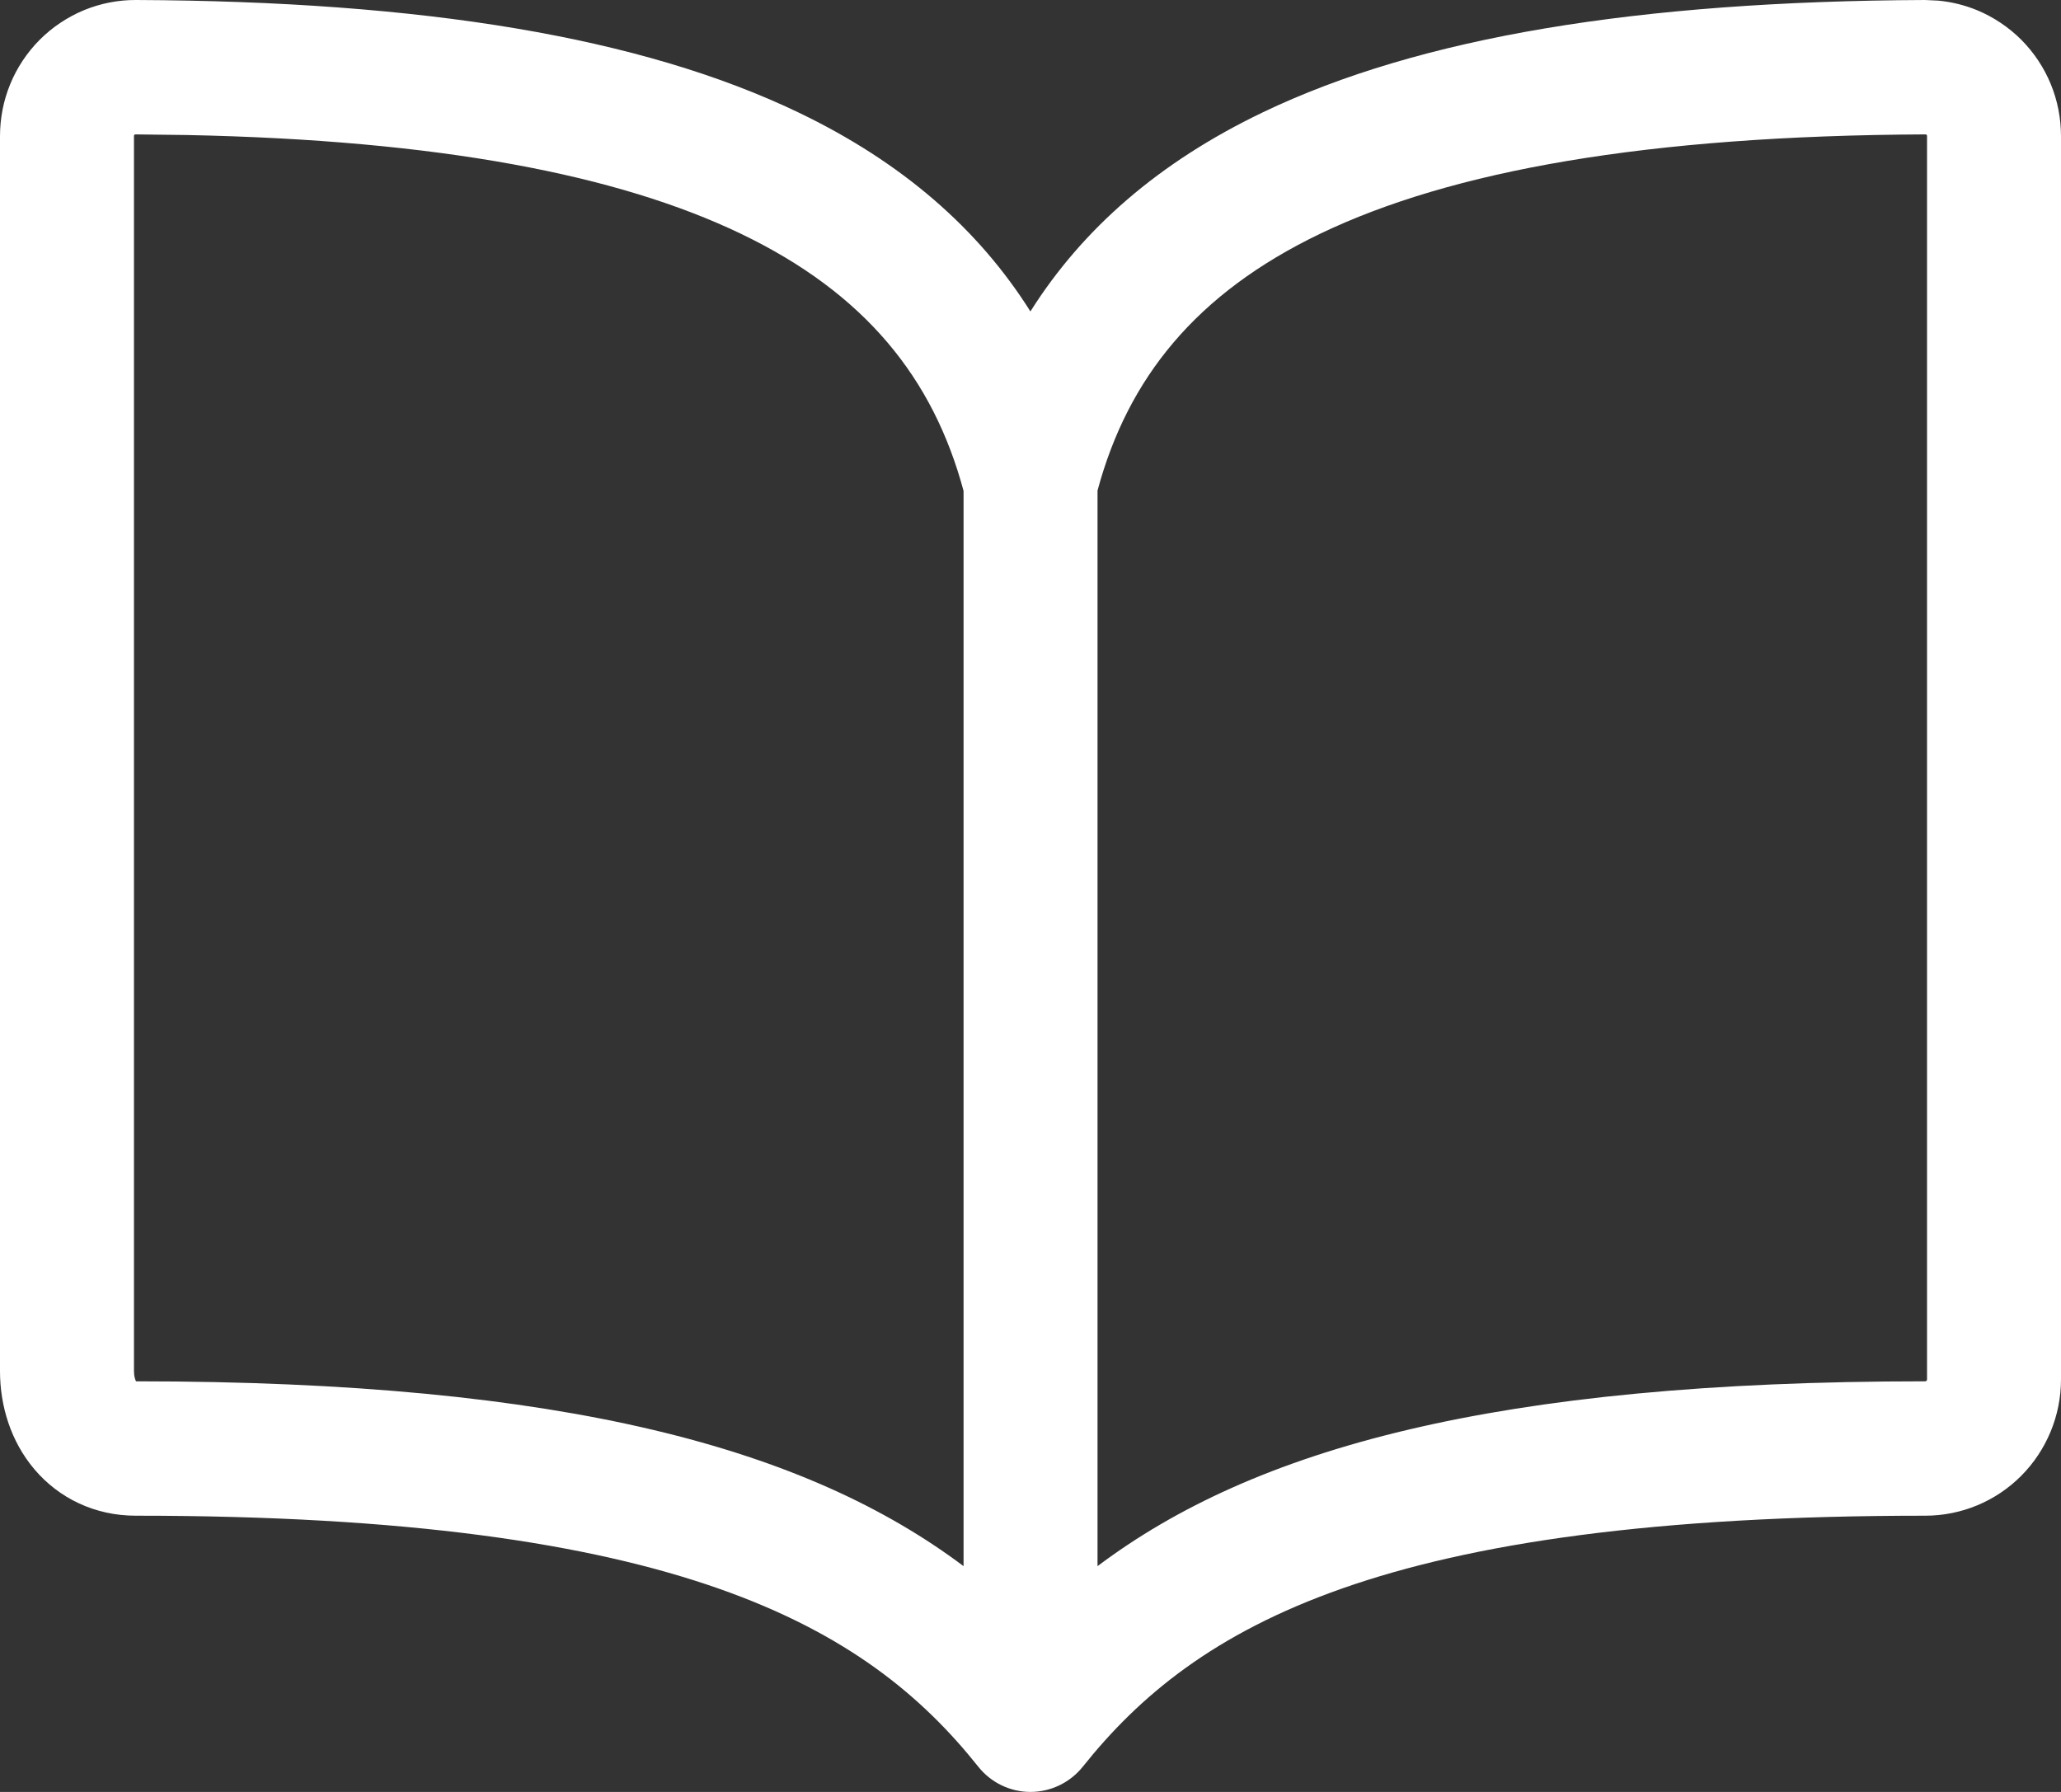 <svg width="23" height="20" viewBox="0 0 23 20" fill="none" xmlns="http://www.w3.org/2000/svg">
<rect x="0" y="0" width="23" height="20" fill="#333333" stroke="none"/>
<path d="M21.505 1.518C21.505 1.515 21.505 1.513 21.504 1.511C21.503 1.509 21.502 1.506 21.5 1.505C21.499 1.503 21.497 1.502 21.495 1.501L21.488 1.5C18.372 1.514 16.198 1.906 14.734 2.608C13.345 3.275 12.586 4.222 12.248 5.475V17.48C13.992 16.169 16.673 15.417 21.485 15.417C21.491 15.417 21.496 15.414 21.5 15.41C21.503 15.406 21.505 15.401 21.505 15.396V1.518ZM23 15.396C23 15.799 22.84 16.186 22.556 16.472C22.272 16.757 21.887 16.917 21.485 16.917C15.429 16.917 13.34 18.143 12.083 19.719C11.941 19.896 11.726 20 11.499 20C11.273 20 11.058 19.896 10.917 19.718C9.669 18.151 7.57 16.917 1.515 16.917C1.058 16.917 0.658 16.722 0.384 16.399C0.12 16.087 2.17138e-06 15.691 2.17138e-06 15.303V1.521C-0 1.321 0.038 1.124 0.114 0.939C0.19 0.754 0.302 0.586 0.443 0.444C0.584 0.303 0.752 0.191 0.936 0.114C1.121 0.038 1.318 -0.001 1.518 9.99362e-06H1.519C4.719 0.014 7.153 0.412 8.91 1.255C10.065 1.809 10.918 2.553 11.499 3.476C12.081 2.553 12.935 1.809 14.09 1.255C15.847 0.412 18.282 0.014 21.482 9.99362e-06L21.631 0.007C21.779 0.021 21.925 0.057 22.064 0.114C22.248 0.191 22.416 0.303 22.557 0.444C22.698 0.586 22.81 0.754 22.886 0.939C22.962 1.124 23 1.321 23 1.521V15.396ZM1.495 15.303C1.495 15.366 1.51 15.401 1.518 15.417C6.325 15.417 9.011 16.173 10.753 17.48V5.479C10.415 4.224 9.657 3.275 8.266 2.608C6.894 1.95 4.897 1.564 2.085 1.507L1.512 1.5C1.51 1.5 1.507 1.5 1.505 1.501C1.503 1.502 1.501 1.503 1.499 1.505C1.498 1.507 1.496 1.509 1.496 1.511C1.495 1.513 1.495 1.515 1.495 1.518V15.303Z" fill="white"/>
</svg>

